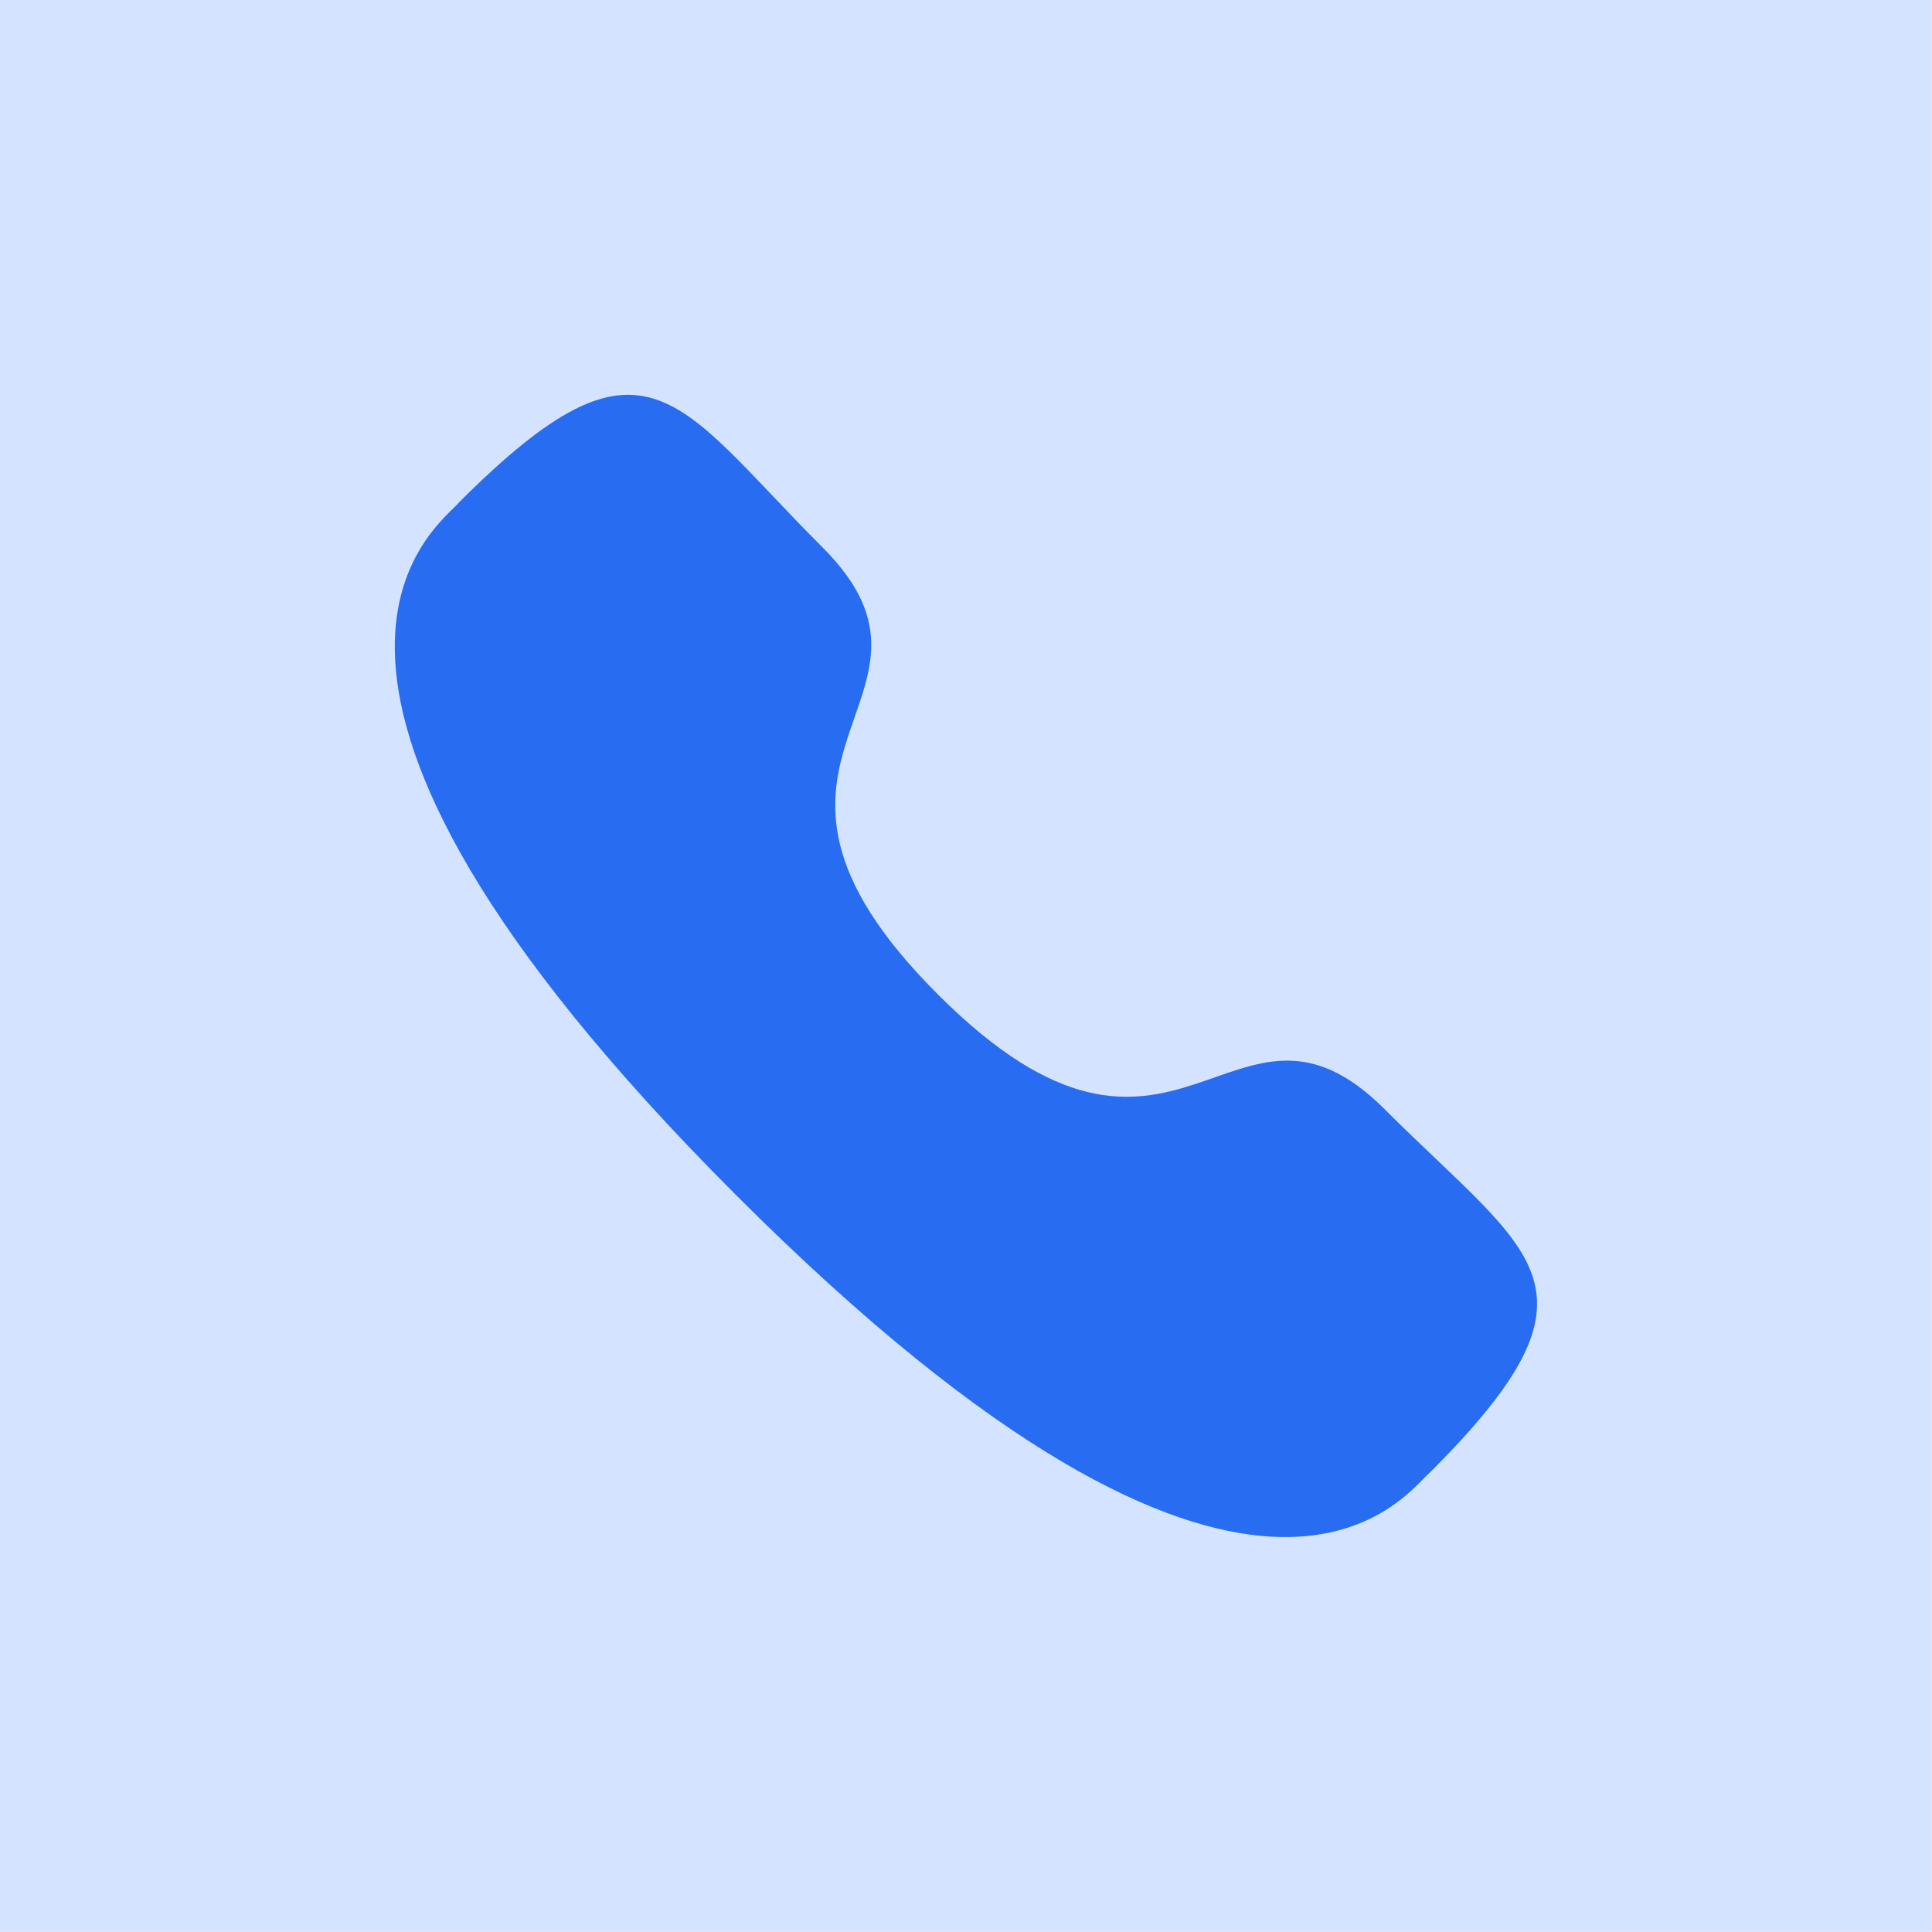 <svg width="58" height="58" viewBox="0 0 58 58" fill="none" xmlns="http://www.w3.org/2000/svg">
<path d="M57.996 0H0V57.996H57.996V0Z" fill="#D4E3FF"/>
<path fill-rule="evenodd" clip-rule="evenodd" d="M28.153 29.851C35.352 37.048 36.986 28.721 41.57 33.302C45.989 37.72 48.529 38.606 42.93 44.203C42.228 44.767 37.772 51.548 22.112 35.892C6.449 20.234 13.227 15.773 13.79 15.072C19.403 9.459 20.273 12.014 24.692 16.432C29.276 21.015 20.953 22.653 28.153 29.851Z" fill="#276CF1"/>
</svg>
